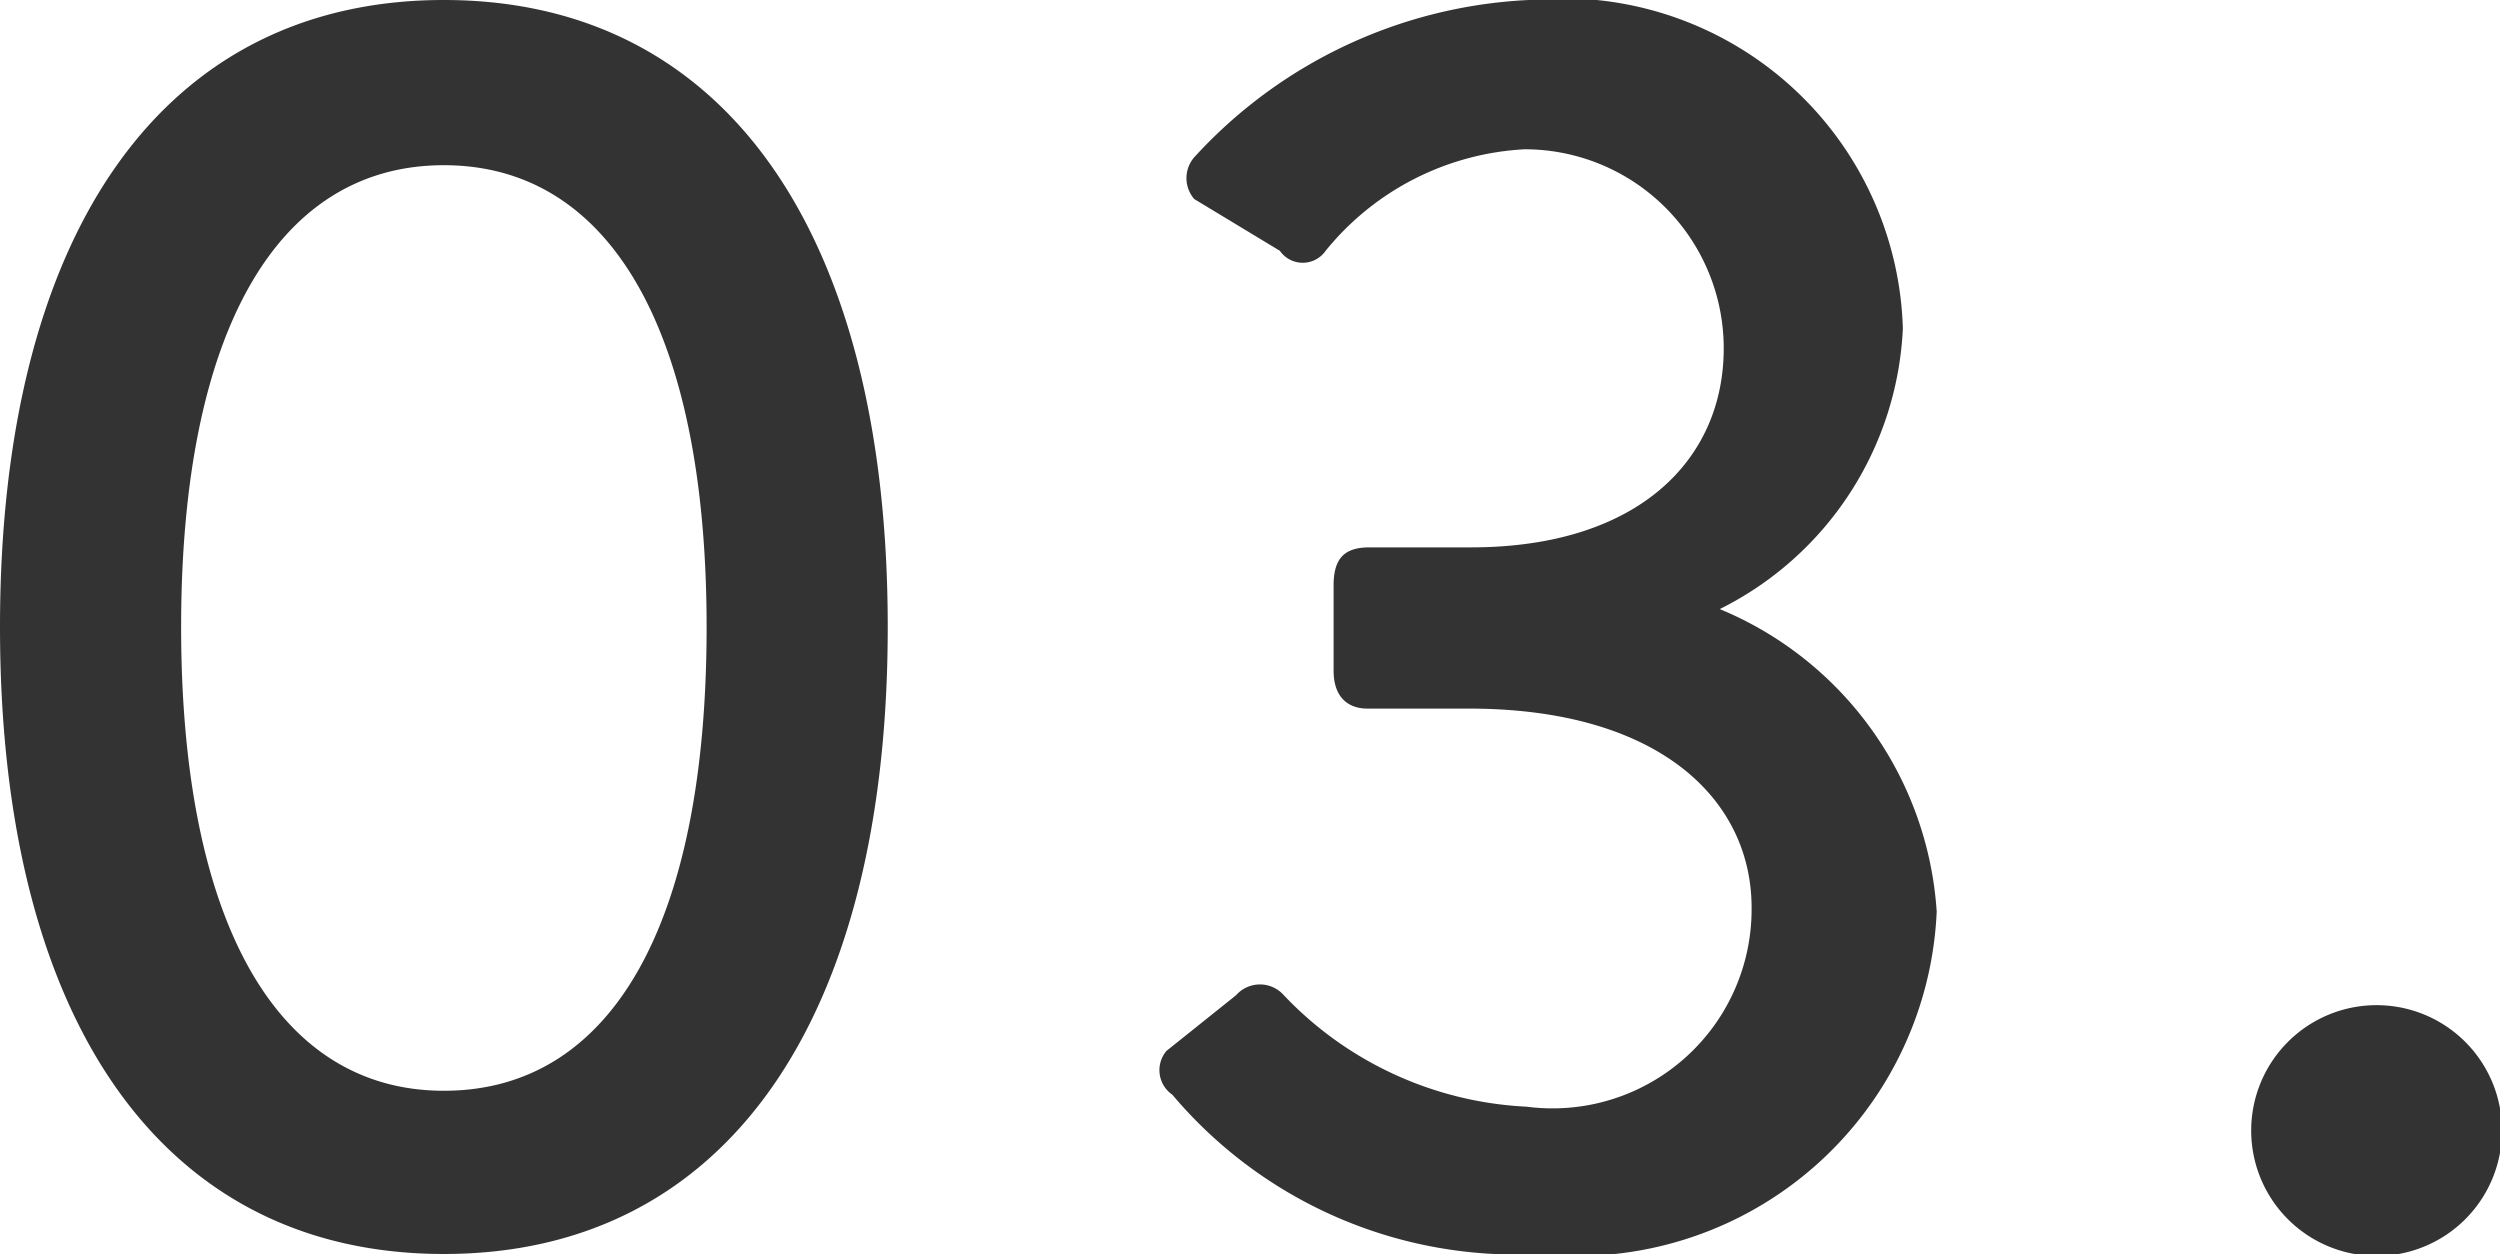 <svg xmlns="http://www.w3.org/2000/svg" width="12.56" height="6.3" viewBox="0 0 12.56 6.3"><defs><style>.cls-1{fill:#333;}</style></defs><title>c3_nav_n</title><g id="text_image"><path class="cls-1" d="M0 3.15c0-1.97.81-3.15 2.23-3.15s2.23 1.18 2.23 3.15-.81 3.15-2.23 3.15-2.23-1.18-2.23-3.15zm3.55 0c0-1.48-.48-2.32-1.32-2.32s-1.32.84-1.32 2.32.48 2.33 1.32 2.33 1.32-.83 1.32-2.33zM5.86 5.28l.35-.28a.16.16 0 0 1 .24 0 1.8 1.8 0 0 0 1.22.56 1 1 0 0 0 1.13-1c0-.54-.46-1-1.42-1h-.51c-.1 0-.17-.06-.17-.19v-.43c0-.14.06-.19.18-.19h.51c.84 0 1.27-.44 1.27-1a1 1 0 0 0-1-1 1.38 1.38 0 0 0-1 .51.14.14 0 0 1-.23 0l-.43-.26a.16.16 0 0 1 0-.21 2.43 2.43 0 0 1 1.68-.79 1.71 1.71 0 0 1 1.88 1.65 1.66 1.66 0 0 1-.92 1.41 1.77 1.77 0 0 1 1.09 1.52 1.81 1.81 0 0 1-2 1.72 2.26 2.26 0 0 1-1.84-.8.15.15 0 0 1-.03-.22zM11.93 5.05a.63.63 0 1 1-.62.63.63.63 0 0 1 .62-.63z"/></g></svg>